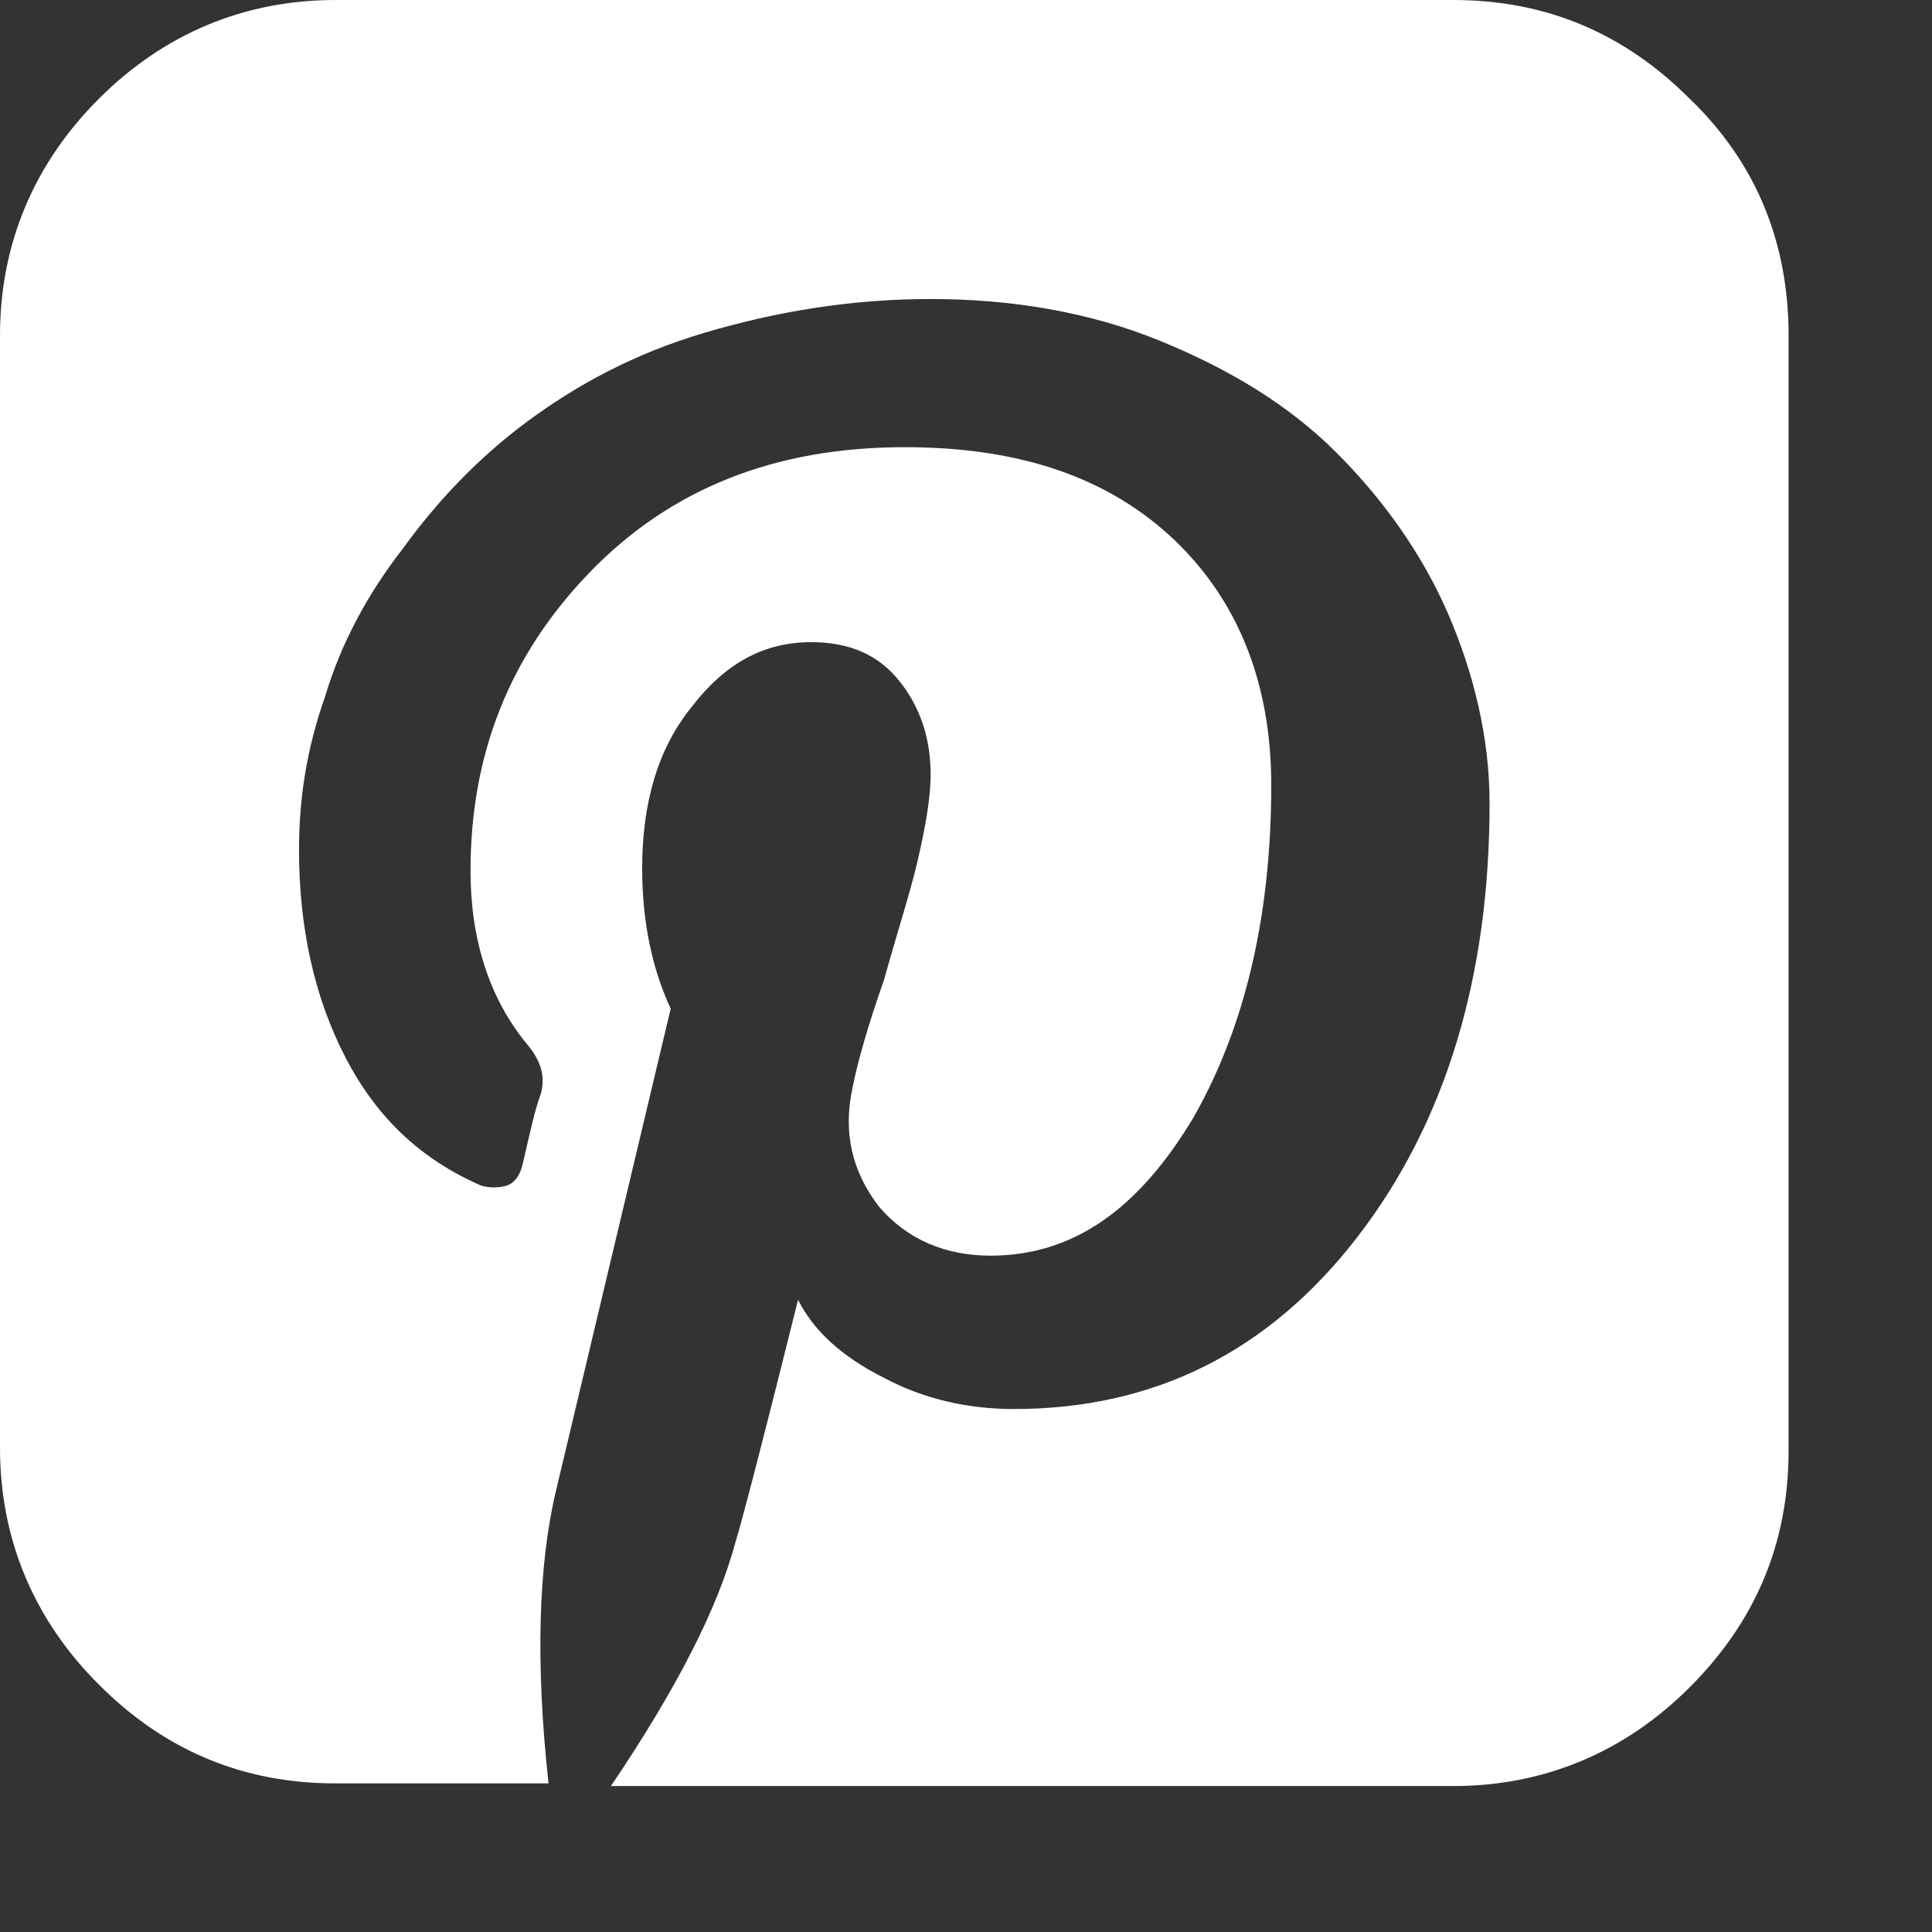 <svg width="13" height="13" viewBox="0 0 13 13" fill="none" xmlns="http://www.w3.org/2000/svg">
<rect x="0" y="0" width="13" height="13" fill="#333333" stroke="none"/>
<path d="M2.257 0C1.644 0 1.102 0.227 0.665 0.665C0.227 1.102 0 1.644 0 2.257V9.743C0 10.356 0.227 10.898 0.665 11.335C1.102 11.773 1.627 12 2.257 12H3.691C3.603 11.195 3.621 10.531 3.743 10.023L4.513 6.787C4.391 6.525 4.321 6.21 4.321 5.843C4.321 5.405 4.426 5.038 4.653 4.758C4.88 4.461 5.143 4.321 5.458 4.321C5.72 4.321 5.913 4.408 6.052 4.583C6.192 4.758 6.262 4.968 6.262 5.213C6.262 5.37 6.227 5.563 6.175 5.79C6.122 6.017 6.035 6.28 5.948 6.595C5.843 6.892 5.773 7.137 5.738 7.312C5.668 7.627 5.738 7.889 5.913 8.117C6.105 8.344 6.367 8.449 6.665 8.449C7.224 8.449 7.662 8.134 8.029 7.522C8.379 6.91 8.554 6.157 8.554 5.283C8.554 4.618 8.344 4.058 7.907 3.638C7.469 3.219 6.875 3.009 6.087 3.009C5.213 3.009 4.513 3.289 3.971 3.848C3.429 4.408 3.166 5.073 3.166 5.86C3.166 6.315 3.289 6.717 3.551 7.032C3.638 7.137 3.673 7.242 3.638 7.364C3.603 7.452 3.569 7.609 3.516 7.837C3.499 7.907 3.464 7.959 3.411 7.977C3.359 7.994 3.289 7.994 3.236 7.977C2.834 7.802 2.536 7.522 2.327 7.12C2.117 6.717 2.012 6.245 2.012 5.72C2.012 5.37 2.064 5.038 2.187 4.688C2.292 4.338 2.466 4.006 2.711 3.691C2.939 3.376 3.219 3.079 3.551 2.834C3.883 2.589 4.268 2.379 4.741 2.239C5.213 2.099 5.72 2.012 6.262 2.012C6.805 2.012 7.329 2.099 7.802 2.292C8.274 2.484 8.676 2.729 8.991 3.044C9.306 3.359 9.569 3.726 9.743 4.128C9.918 4.531 10.023 4.968 10.023 5.405C10.023 6.577 9.726 7.557 9.131 8.327C8.536 9.096 7.767 9.481 6.822 9.481C6.507 9.481 6.21 9.411 5.948 9.271C5.668 9.131 5.475 8.956 5.37 8.746C5.143 9.656 5.003 10.198 4.95 10.373C4.828 10.828 4.548 11.37 4.111 12.018H9.778C10.391 12.018 10.933 11.79 11.37 11.353C11.808 10.915 12.035 10.391 12.035 9.761V2.257C12.035 1.644 11.825 1.102 11.37 0.665C10.933 0.227 10.408 0 9.778 0H2.257Z" fill="white"/>
</svg>
